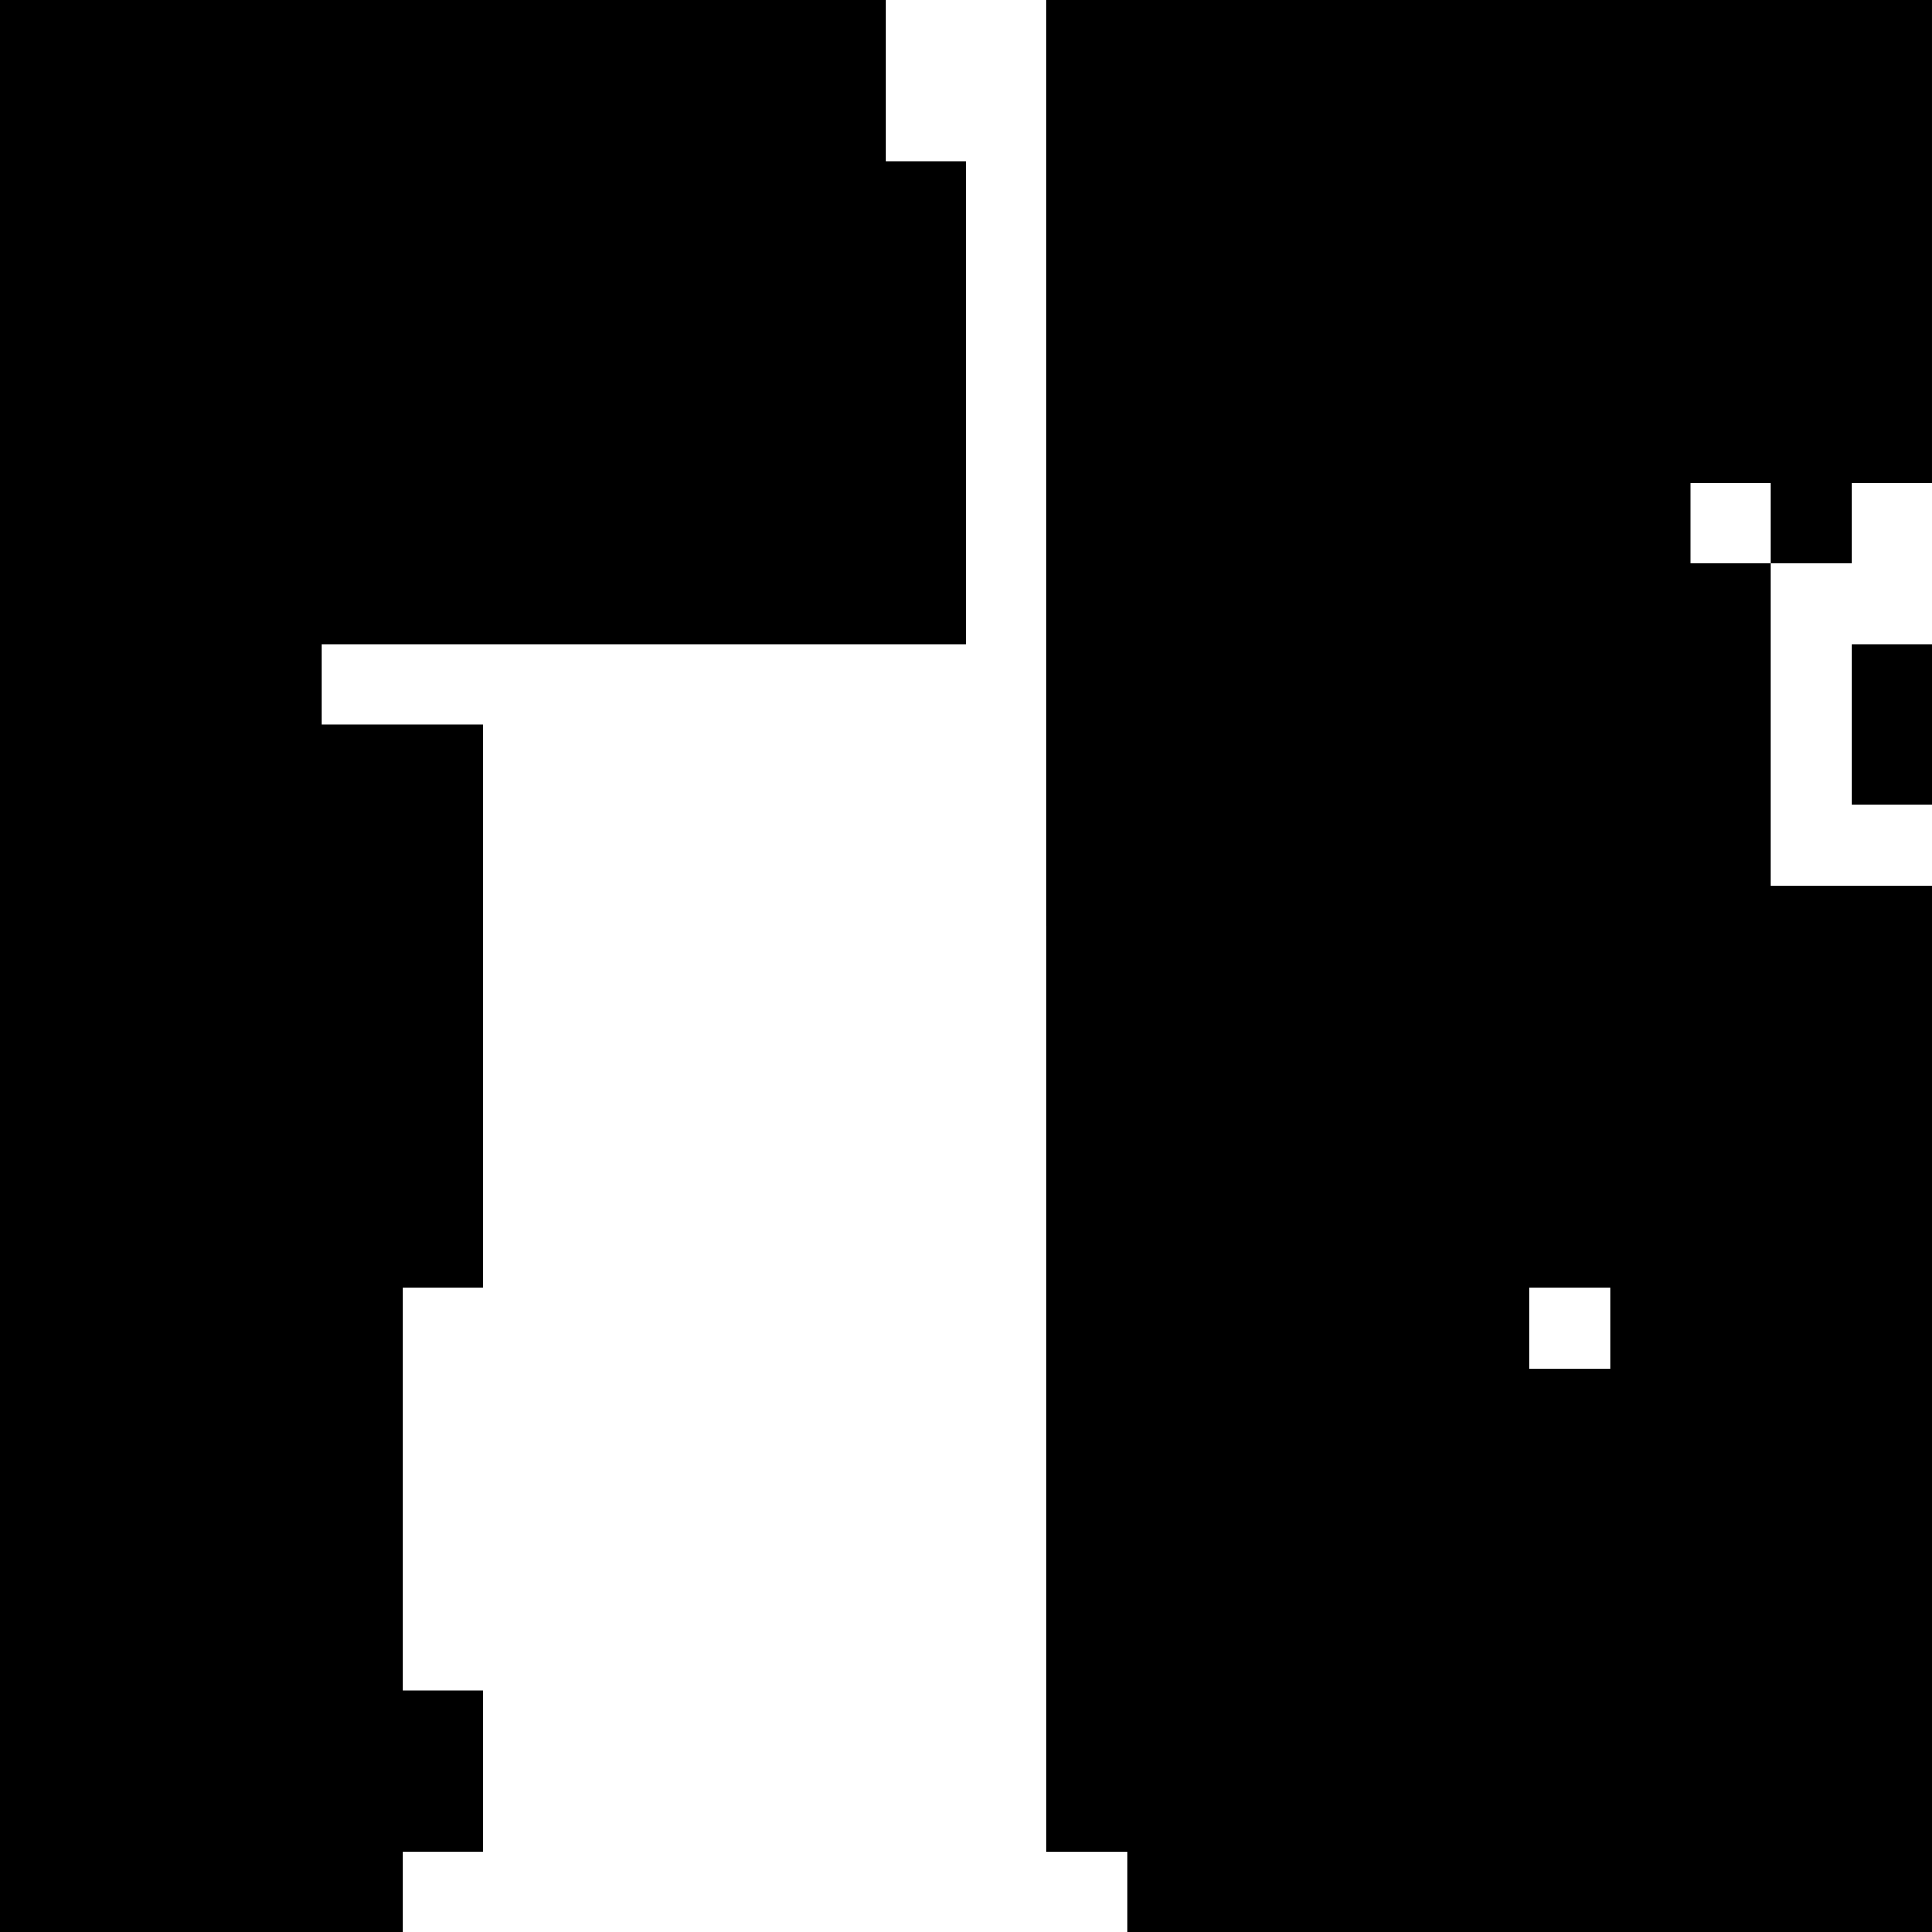 <?xml version="1.0" standalone="no"?>
<!DOCTYPE svg PUBLIC "-//W3C//DTD SVG 20010904//EN"
 "http://www.w3.org/TR/2001/REC-SVG-20010904/DTD/svg10.dtd">
<svg version="1.0" xmlns="http://www.w3.org/2000/svg"
 width="336pt" height="336pt" viewBox="0 0 336 336"
 preserveAspectRatio="xMidYMid meet">
<g transform="translate(0,336) scale(0.1,-0.1)"
fill="#000000" stroke="none">
<path d="M0 1680 l0 -1680 350 0 350 0 0 70 0 70 70 0 70 0 0 140 0 140 -70 0
-70 0 0 350 0 350 70 0 70 0 0 490 0 490 -140 0 -140 0 0 70 0 70 560 0 560 0
0 420 0 420 -70 0 -70 0 0 140 0 140 -770 0 -770 0 0 -1680z"/>
<path d="M1820 1750 l0 -1610 70 0 70 0 0 -70 0 -70 700 0 700 0 0 910 0 910
-140 0 -140 0 0 280 0 280 70 0 70 0 0 70 0 70 70 0 70 0 0 420 0 420 -770 0
-770 0 0 -1610z m1260 700 l0 -70 -70 0 -70 0 0 70 0 70 70 0 70 0 0 -70z
m-280 -1400 l0 -70 -70 0 -70 0 0 70 0 70 70 0 70 0 0 -70z"/>
<path d="M3220 2100 l0 -140 70 0 70 0 0 140 0 140 -70 0 -70 0 0 -140z"/>
</g>
</svg>
